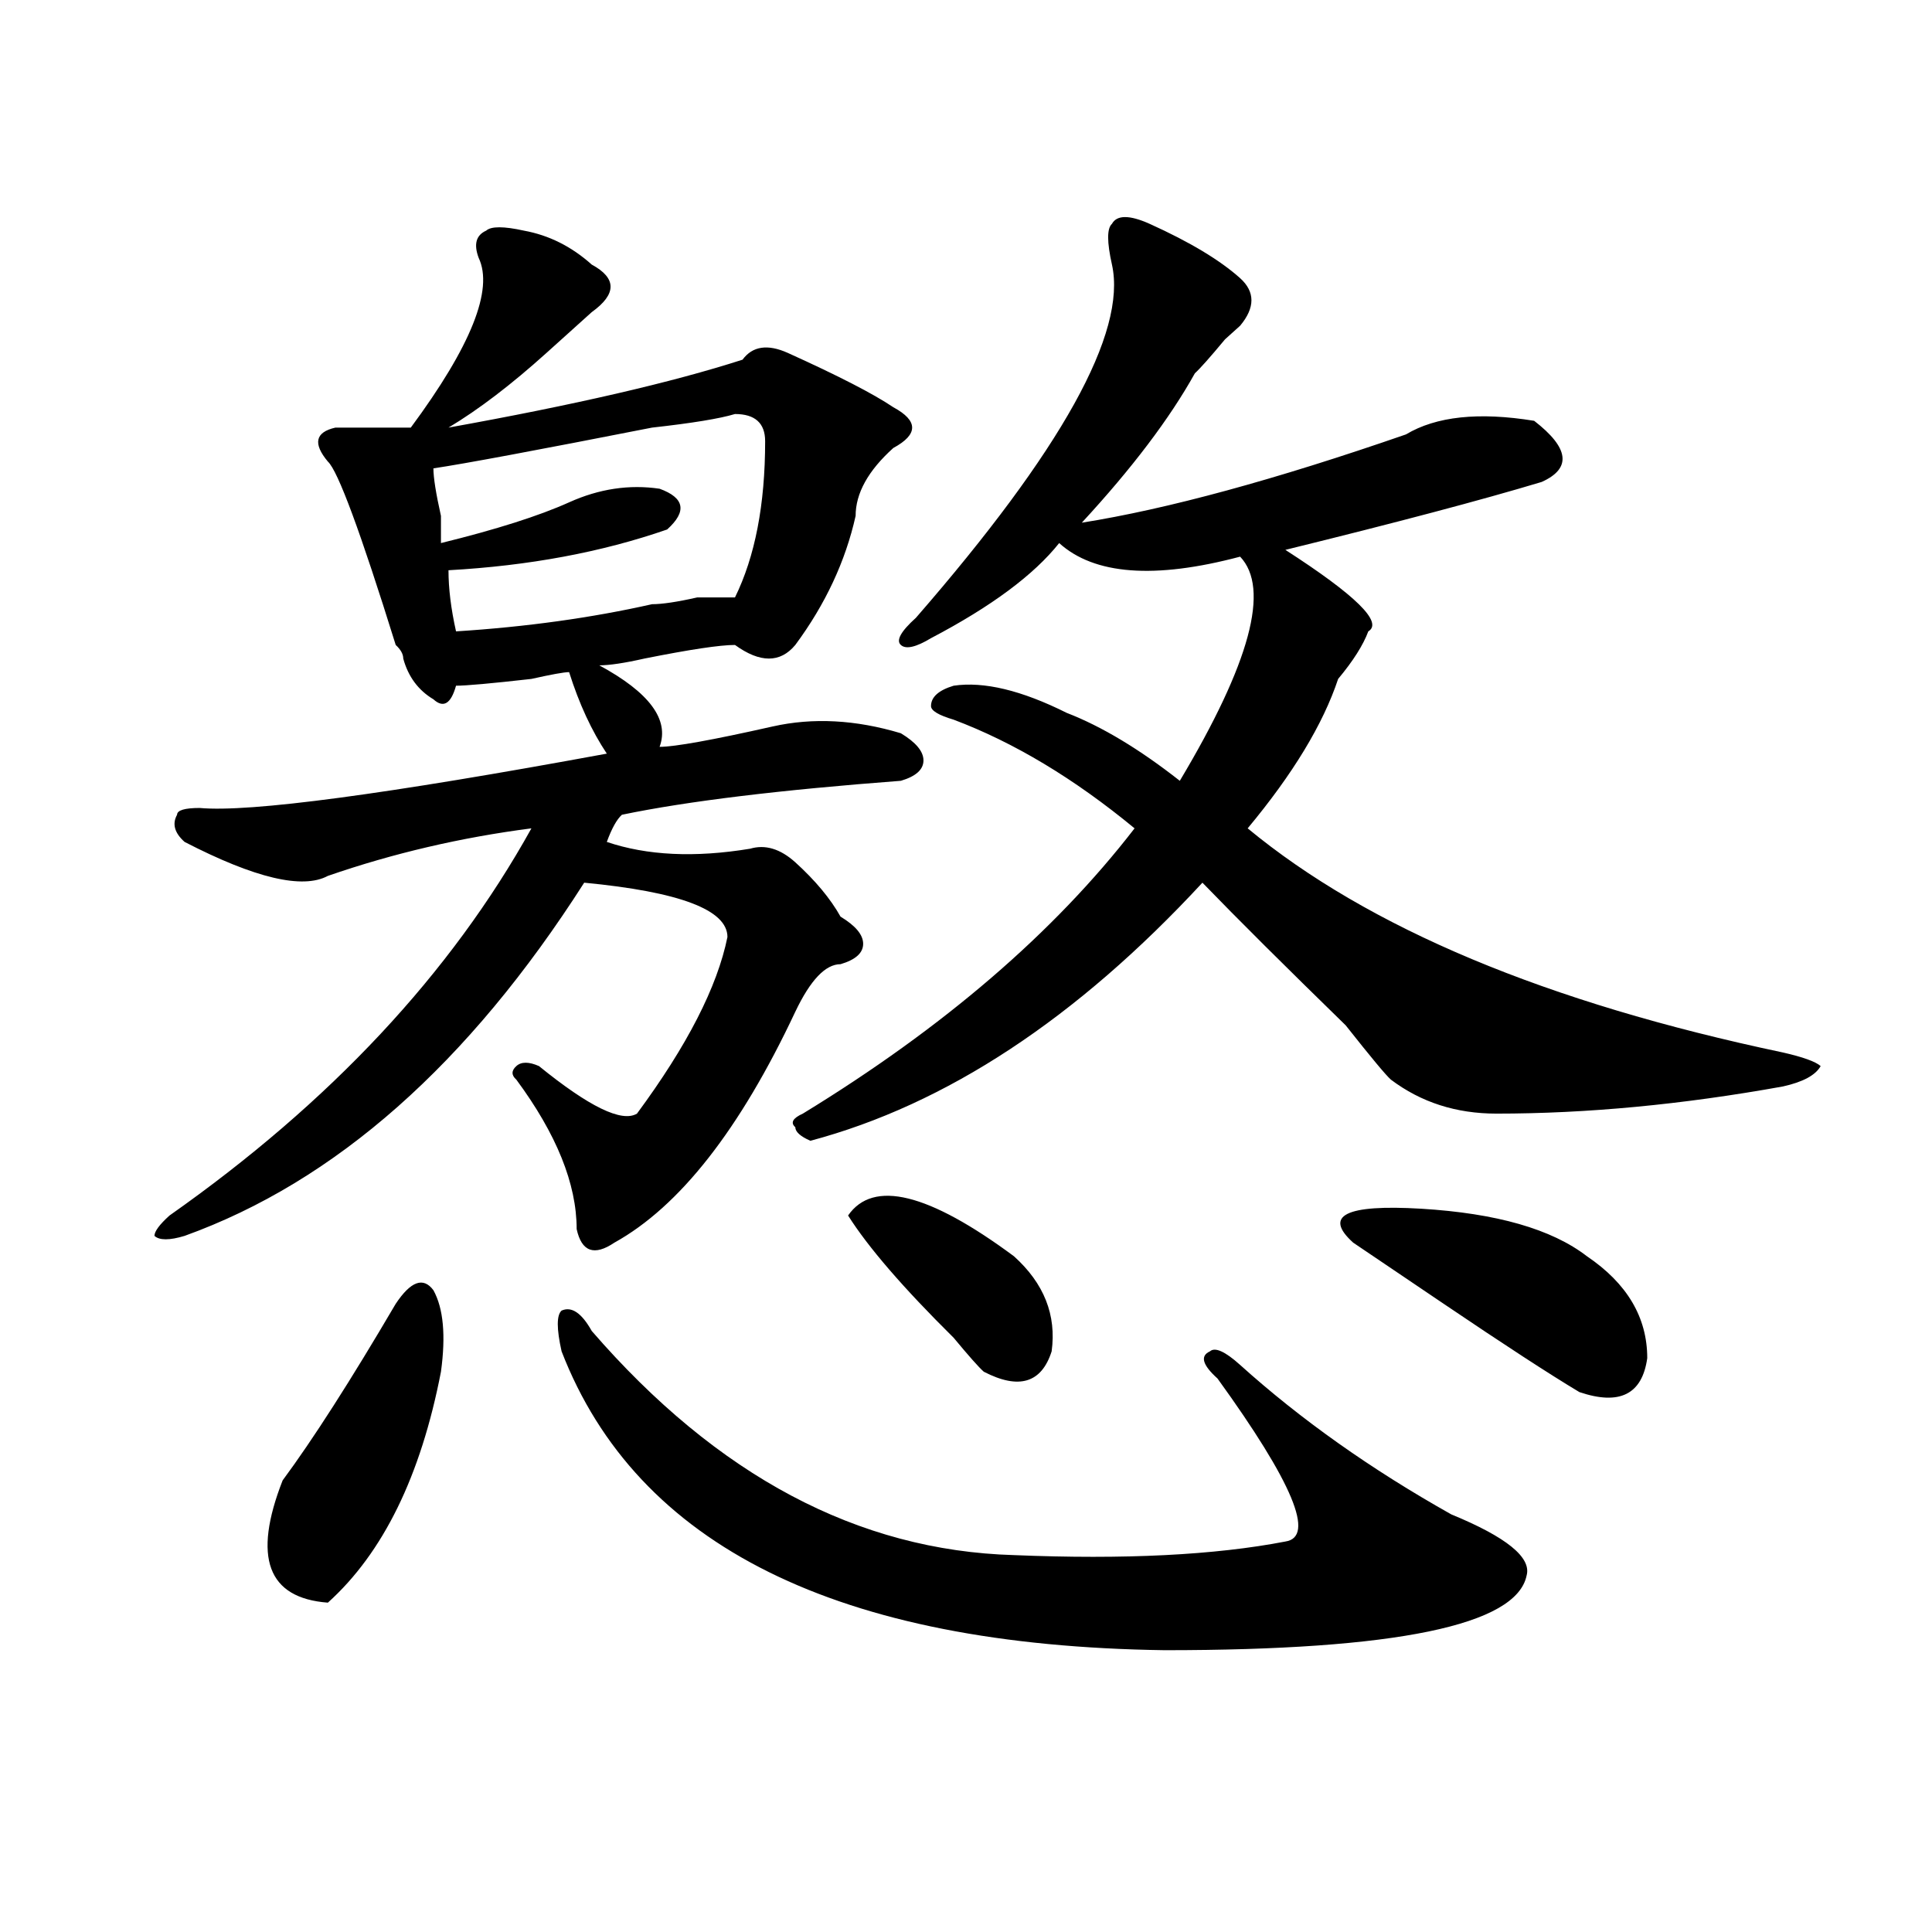 <?xml version="1.0" encoding="utf-8"?>
<!-- Generator: Adobe Illustrator 16.0.0, SVG Export Plug-In . SVG Version: 6.00 Build 0)  -->
<!DOCTYPE svg PUBLIC "-//W3C//DTD SVG 1.1//EN" "http://www.w3.org/Graphics/SVG/1.1/DTD/svg11.dtd">
<svg version="1.1" id="图层_1" xmlns="http://www.w3.org/2000/svg" xmlns:xlink="http://www.w3.org/1999/xlink" x="0px" y="0px"
	 width="1000px" height="1000px" viewBox="0 0 1000 1000" enable-background="new 0 0 1000 1000" xml:space="preserve">
<path d="M271.164,119.375c12.987,2.362,24.694,8.239,35.121,17.578c12.987,7.031,12.987,15.271,0,24.609
	c-5.243,4.724-13.048,11.755-23.414,21.094c-18.231,16.425-35.121,29.333-50.73,38.672c64.999-11.7,115.729-23.401,152.191-35.156
	c5.183-7.031,12.987-8.185,23.414-3.516c25.976,11.755,44.206,21.094,54.633,28.125c12.987,7.031,12.987,14.063,0,21.094
	c-13.048,11.755-19.512,23.456-19.512,35.156c-5.243,23.456-15.609,45.703-31.219,66.797c-7.805,9.394-18.231,9.394-31.219,0
	c-7.805,0-23.414,2.362-46.828,7.031c-10.427,2.362-18.231,3.516-23.414,3.516c25.976,14.063,36.401,28.125,31.219,42.188
	c7.805,0,27.316-3.516,58.535-10.547c20.792-4.669,42.926-3.516,66.34,3.516c7.805,4.724,11.707,9.394,11.707,14.063
	c0,4.724-3.902,8.239-11.707,10.547c-62.438,4.724-110.606,10.547-144.387,17.578c-2.622,2.362-5.243,7.031-7.805,14.063
	c20.792,7.031,45.487,8.239,74.145,3.516c7.805-2.308,15.609,0,23.414,7.031c10.366,9.394,18.171,18.786,23.414,28.125
	c7.805,4.724,11.707,9.394,11.707,14.063c0,4.724-3.902,8.239-11.707,10.547c-7.805,0-15.609,8.239-23.414,24.609
	c-28.657,60.974-59.876,100.8-93.656,119.531c-10.427,7.031-16.95,4.724-19.512-7.031c0-23.401-10.427-49.219-31.219-77.344
	c-2.622-2.308-2.622-4.669,0-7.031c2.562-2.308,6.464-2.308,11.707,0c25.976,21.094,42.926,29.333,50.73,24.609
	c25.976-35.156,41.585-65.589,46.828-91.406c0-14.063-24.755-23.401-74.145-28.125c-59.876,93.769-128.777,154.688-206.824,182.813
	c-7.805,2.362-13.048,2.362-15.609,0c0-2.308,2.562-5.823,7.805-10.547c83.229-58.558,145.667-125.354,187.313-200.391
	c-36.462,4.724-71.583,12.909-105.363,24.609c-13.048,7.031-37.743,1.208-74.145-17.578c-5.243-4.669-6.524-9.339-3.902-14.063
	c0-2.308,3.902-3.516,11.707-3.516c25.976,2.362,96.218-7.031,210.727-28.125c-7.805-11.7-14.329-25.763-19.512-42.188
	c-2.622,0-9.146,1.208-19.512,3.516c-20.853,2.362-33.841,3.516-39.023,3.516c-2.622,9.394-6.524,11.755-11.707,7.031
	c-7.805-4.669-13.048-11.7-15.609-21.094c0-2.308-1.341-4.669-3.902-7.031c-18.231-58.558-29.938-90.198-35.121-94.922
	c-7.805-9.339-6.524-15.216,3.902-17.578c15.609,0,28.597,0,39.023,0c31.219-42.188,42.926-71.466,35.121-87.891
	c-2.622-7.031-1.341-11.7,3.902-14.063C254.214,117.067,260.737,117.067,271.164,119.375z M204.824,674.844
	c7.805-11.7,14.269-14.063,19.512-7.031c5.183,9.394,6.464,23.456,3.902,42.188c-10.427,53.942-29.938,93.769-58.535,119.531
	c-31.219-2.362-39.023-23.401-23.414-63.281C161.898,745.156,181.41,714.724,204.824,674.844z M380.43,214.297
	c-7.805,2.362-22.134,4.724-42.926,7.031c-59.876,11.755-97.559,18.786-113.168,21.094c0,4.724,1.28,12.909,3.902,24.609
	c0,7.031,0,11.755,0,14.063c28.597-7.031,50.73-14.063,66.34-21.094s31.219-9.339,46.828-7.031
	c12.987,4.724,14.269,11.755,3.902,21.094c-33.841,11.755-71.583,18.786-113.168,21.094c0,9.394,1.28,19.94,3.902,31.641
	c36.401-2.308,70.242-7.031,101.461-14.063c5.183,0,12.987-1.153,23.414-3.516c10.366,0,16.89,0,19.512,0
	c10.366-21.094,15.609-48.011,15.609-80.859C396.039,219.021,390.796,214.297,380.43,214.297z M306.285,688.906
	c64.999,75.036,137.862,113.708,218.531,116.016c57.194,2.362,104.022,0,140.484-7.031c15.609-2.308,3.902-30.433-35.121-84.375
	c-7.805-7.031-9.146-11.7-3.902-14.063c2.562-2.308,7.805,0,15.609,7.031c31.219,28.125,67.62,53.942,109.266,77.344
	c28.597,11.755,41.585,22.302,39.023,31.641c-5.243,25.763-67.681,38.672-187.313,38.672
	c-169.142-2.362-273.164-53.888-312.188-154.688c-2.622-11.7-2.622-18.731,0-21.094
	C295.858,676.052,301.042,679.567,306.285,688.906z M595.059,115.859c20.792,9.394,36.401,18.786,46.828,28.125
	c7.805,7.031,7.805,15.271,0,24.609l-7.805,7.031c-7.805,9.394-13.048,15.271-15.609,17.578
	c-13.048,23.456-32.56,49.219-58.535,77.344c44.206-7.031,100.12-22.247,167.801-45.703c15.609-9.339,37.683-11.7,66.34-7.031
	c18.171,14.063,19.512,24.609,3.902,31.641c-31.219,9.394-75.485,21.094-132.68,35.156c36.401,23.456,50.73,37.519,42.926,42.188
	c-2.622,7.031-7.805,15.271-15.609,24.609c-7.805,23.456-23.414,49.219-46.828,77.344c62.438,51.581,154.753,90.253,277.066,116.016
	c10.366,2.362,16.89,4.724,19.512,7.031c-2.622,4.724-9.146,8.239-19.512,10.547c-52.071,9.394-101.461,14.063-148.289,14.063
	c-20.853,0-39.023-5.823-54.633-17.578c-2.622-2.308-10.427-11.7-23.414-28.125c-31.219-30.433-55.974-55.042-74.145-73.828
	c-65.06,70.313-132.68,114.862-202.922,133.594c-5.243-2.308-7.805-4.669-7.805-7.031c-2.622-2.308-1.341-4.669,3.902-7.031
	c72.804-44.495,130.058-93.714,171.703-147.656c-31.219-25.763-62.438-44.495-93.656-56.25c-7.805-2.308-11.707-4.669-11.707-7.031
	c0-4.669,3.902-8.185,11.707-10.547c15.609-2.308,35.121,2.362,58.535,14.063c18.171,7.031,37.683,18.786,58.535,35.156
	c36.401-60.919,46.828-99.591,31.219-116.016c-44.267,11.755-75.485,9.394-93.656-7.031c-13.048,16.425-35.121,32.849-66.34,49.219
	c-7.805,4.724-13.048,5.878-15.609,3.516c-2.622-2.308,0-7.031,7.805-14.063c75.425-86.683,109.266-147.656,101.461-182.813
	c-2.622-11.7-2.622-18.731,0-21.094C578.108,111.19,584.632,111.19,595.059,115.859z M438.965,629.141
	c12.987-18.731,41.585-11.7,85.852,21.094c15.609,14.063,22.073,30.487,19.512,49.219c-5.243,16.425-16.95,19.94-35.121,10.547
	c-2.622-2.308-7.805-8.185-15.609-17.578C467.562,666.659,449.331,645.565,438.965,629.141z M821.395,650.234
	c20.792,14.063,31.219,31.641,31.219,52.734c-2.622,18.786-14.329,24.609-35.121,17.578c-15.609-9.339-39.023-24.609-70.242-45.703
	c-20.853-14.063-36.462-24.609-46.828-31.641c-15.609-14.063-3.902-19.886,35.121-17.578
	C774.566,627.987,803.163,636.172,821.395,650.234z"/>
</svg>
